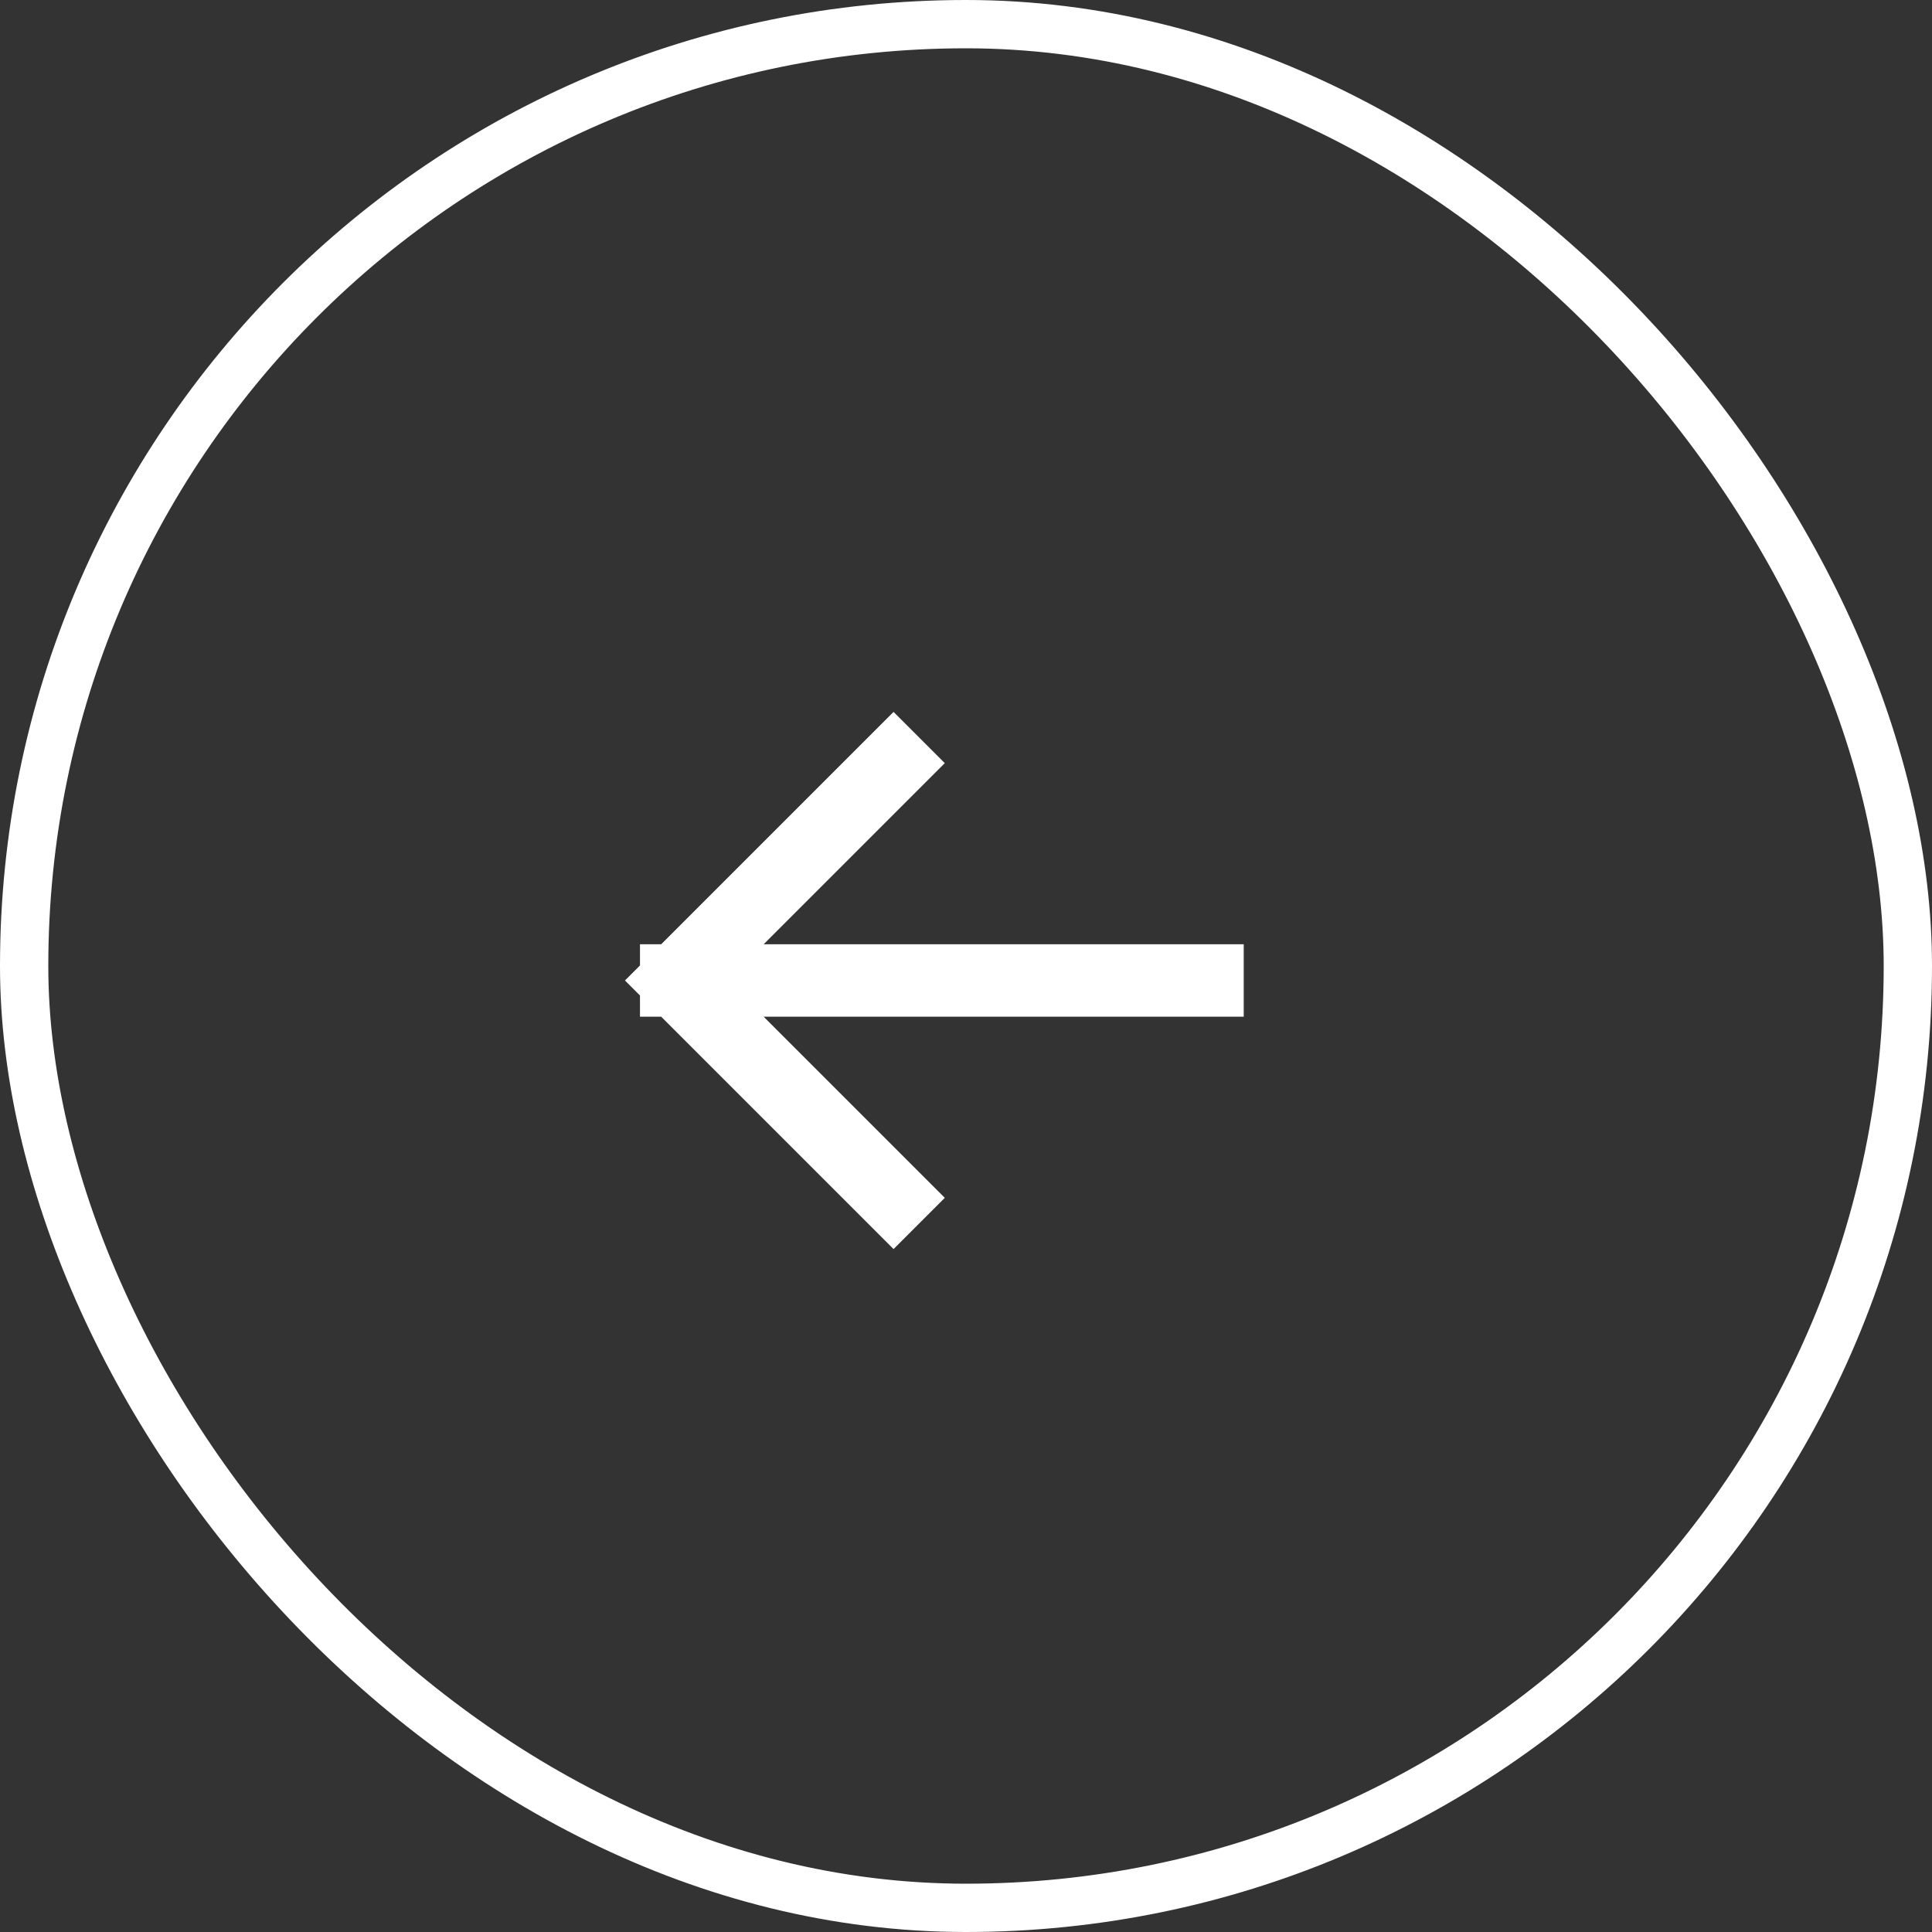 <svg width="40" height="40" viewBox="0 0 40 40" fill="none" xmlns="http://www.w3.org/2000/svg">
<rect x="0" y="0" width="40" height="40" fill="#333333" stroke="none"/>
<rect x="0.5" y="0.5" width="39" height="39" rx="19.5" stroke="white"/>
<path d="M25 20.3L14 20.3M14 20.3L18.5 24.8M14 20.3L18.5 15.8" stroke="white" stroke-width="1.5" stroke-linecap="square"/>
</svg>
